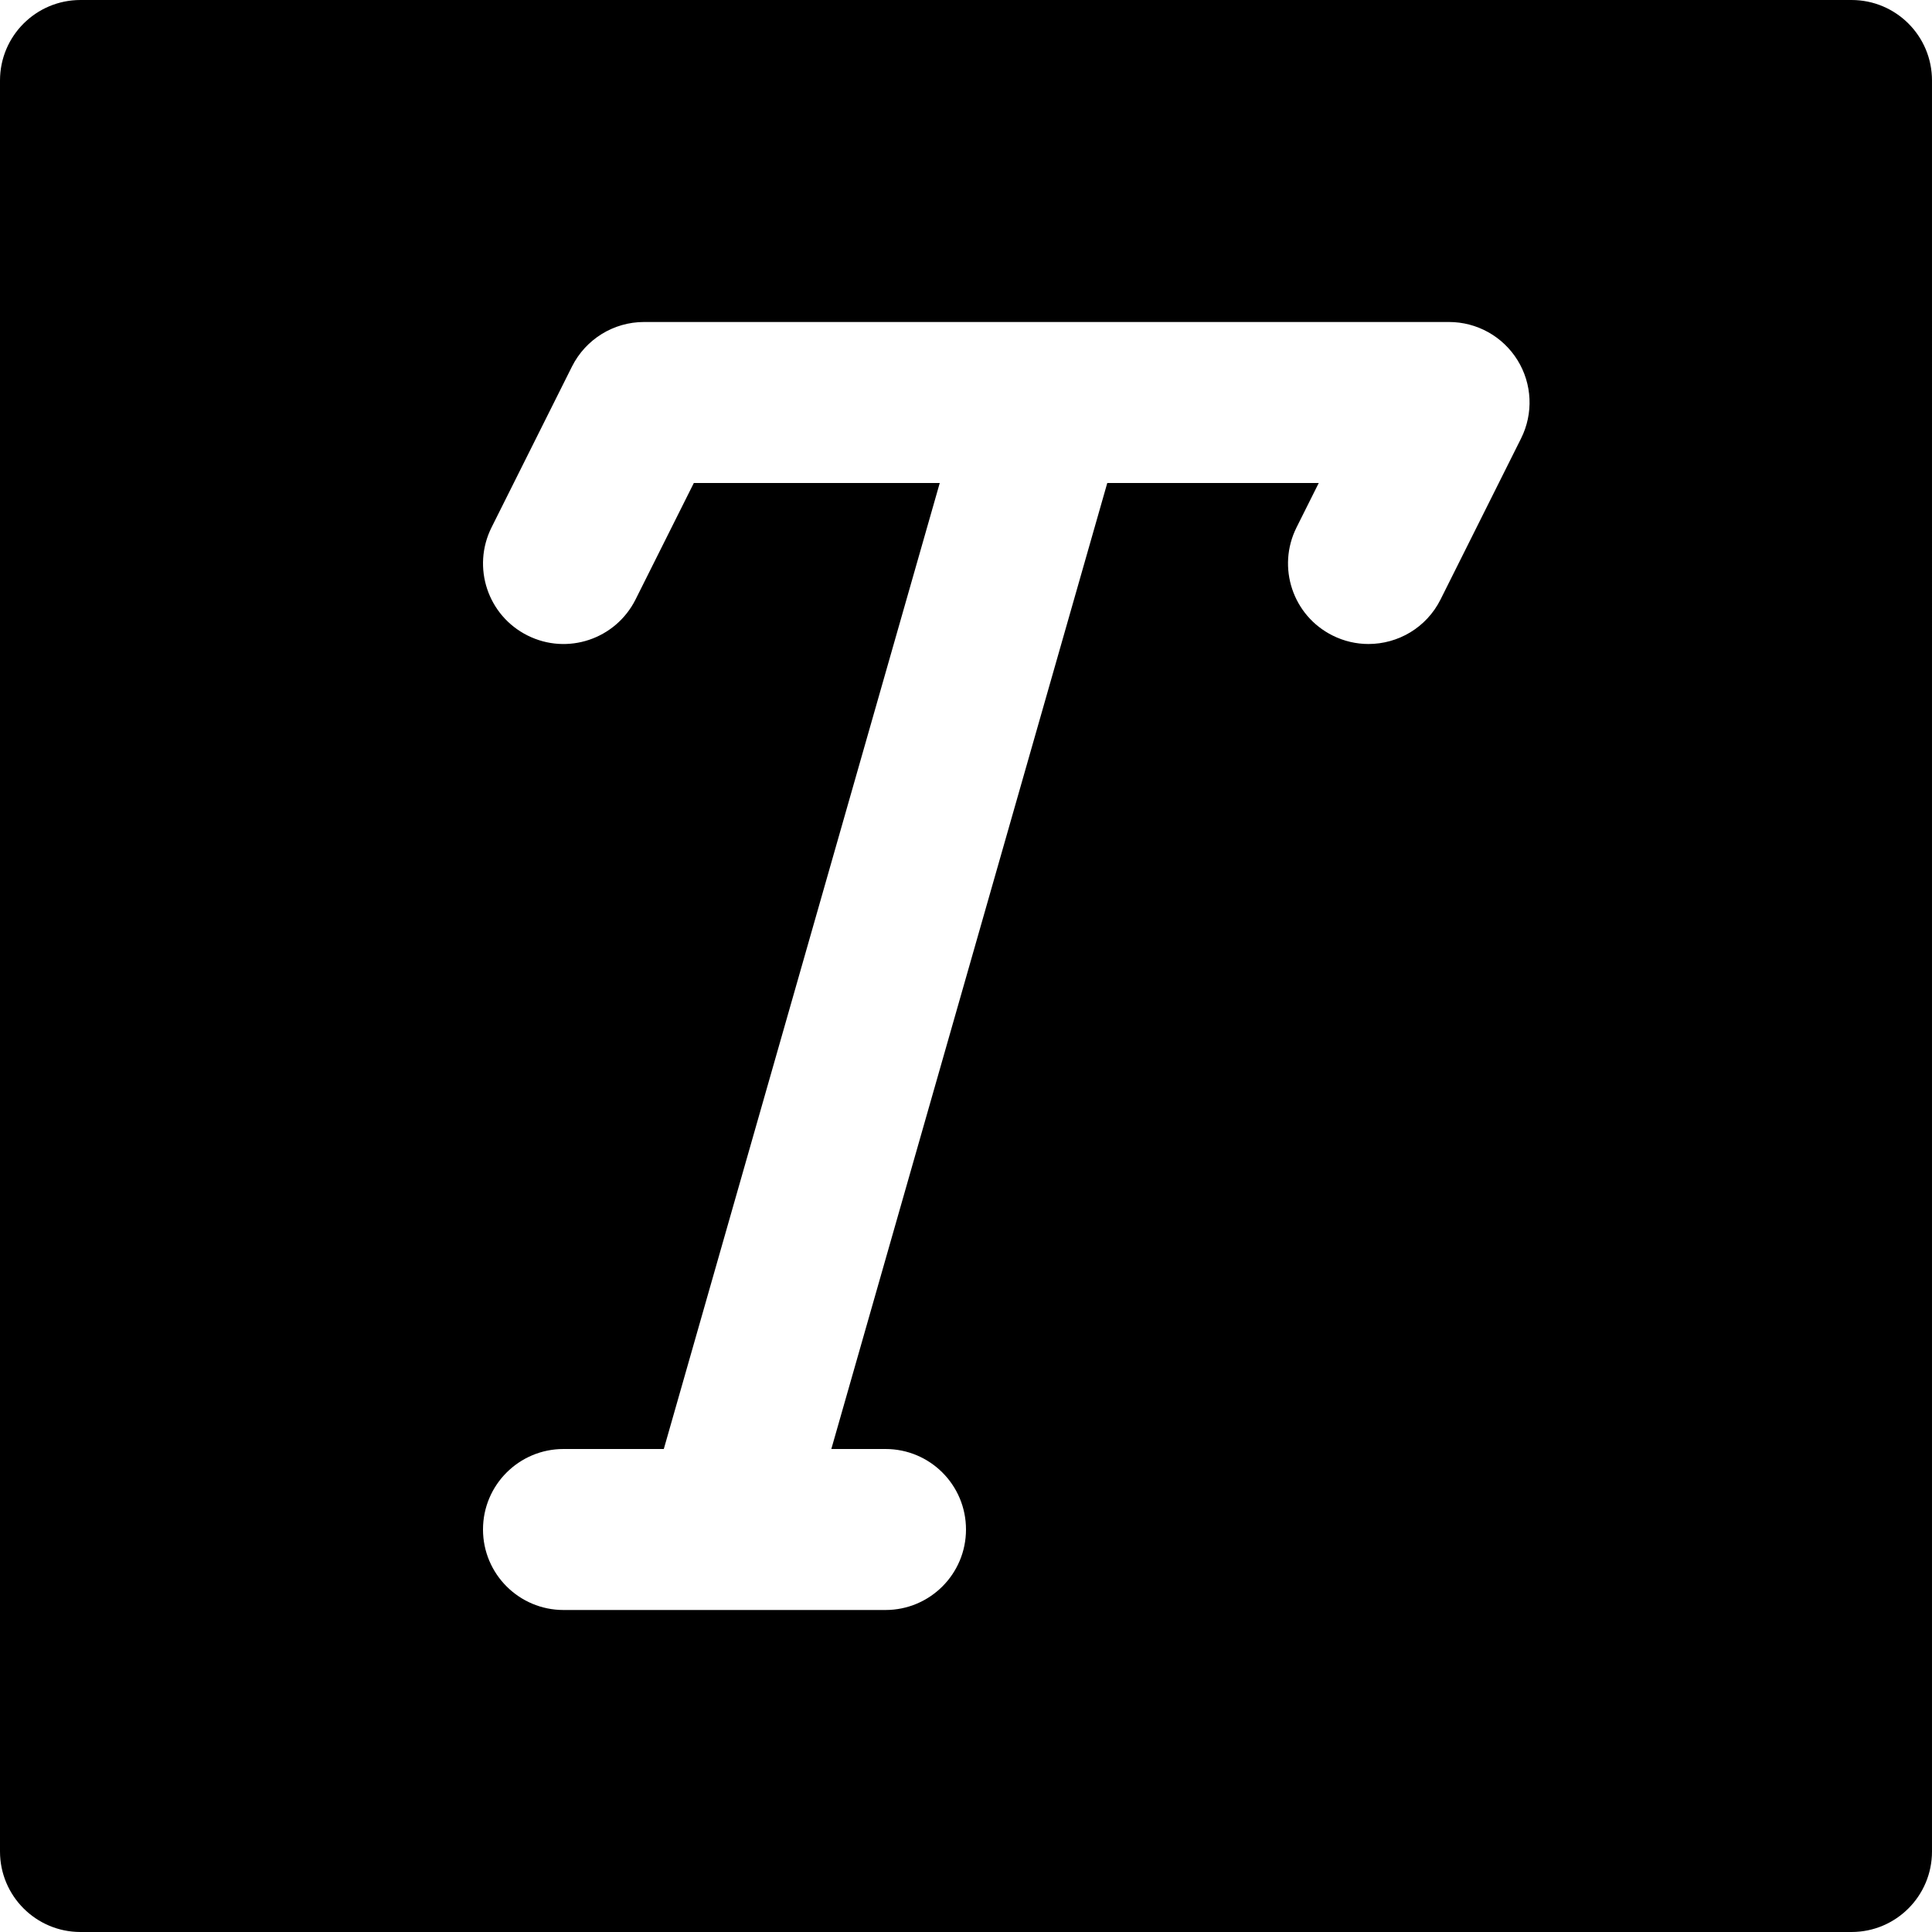 <?xml version="1.0" encoding="iso-8859-1"?>
<!-- Uploaded to: SVG Repo, www.svgrepo.com, Generator: SVG Repo Mixer Tools -->
<svg fill="#000000" height="800px" width="800px" version="1.1" id="Layer_1" xmlns="http://www.w3.org/2000/svg" xmlns:xlink="http://www.w3.org/1999/xlink" 
	 viewBox="0 0 512 512" xml:space="preserve">
<g>
	<g>
		<path d="M490.667,0H21.333C9.557,0,0,9.536,0,21.333v469.333C0,502.443,9.557,512,21.333,512h469.333
			c11.797,0,21.333-9.557,21.333-21.333V21.333C512,9.536,502.464,0,490.667,0z M403.093,116.203l-21.333,42.667
			c-3.755,7.488-11.264,11.797-19.115,11.797c-3.2,0-6.443-0.725-9.515-2.261c-10.539-5.269-14.805-18.069-9.536-28.629L349.483,128
			H293.44l-73.131,256h14.357c11.797,0,21.333,9.536,21.333,21.333c0,11.776-9.536,21.333-21.333,21.333h-42.581h-0.064h-0.064
			h-42.624c-11.776,0-21.333-9.557-21.333-21.333c0-11.797,9.557-21.333,21.333-21.333h26.581l73.131-256h-65.173l-15.445,30.869
			c-5.291,10.539-18.091,14.827-28.629,9.536c-10.539-5.269-14.805-18.069-9.536-28.629l21.333-42.667
			c3.627-7.211,11.008-11.776,19.072-11.776H384c7.403,0,14.251,3.819,18.155,10.112C406.059,101.739,406.4,109.589,403.093,116.203
			z"/>
	</g>
</g>
</svg>